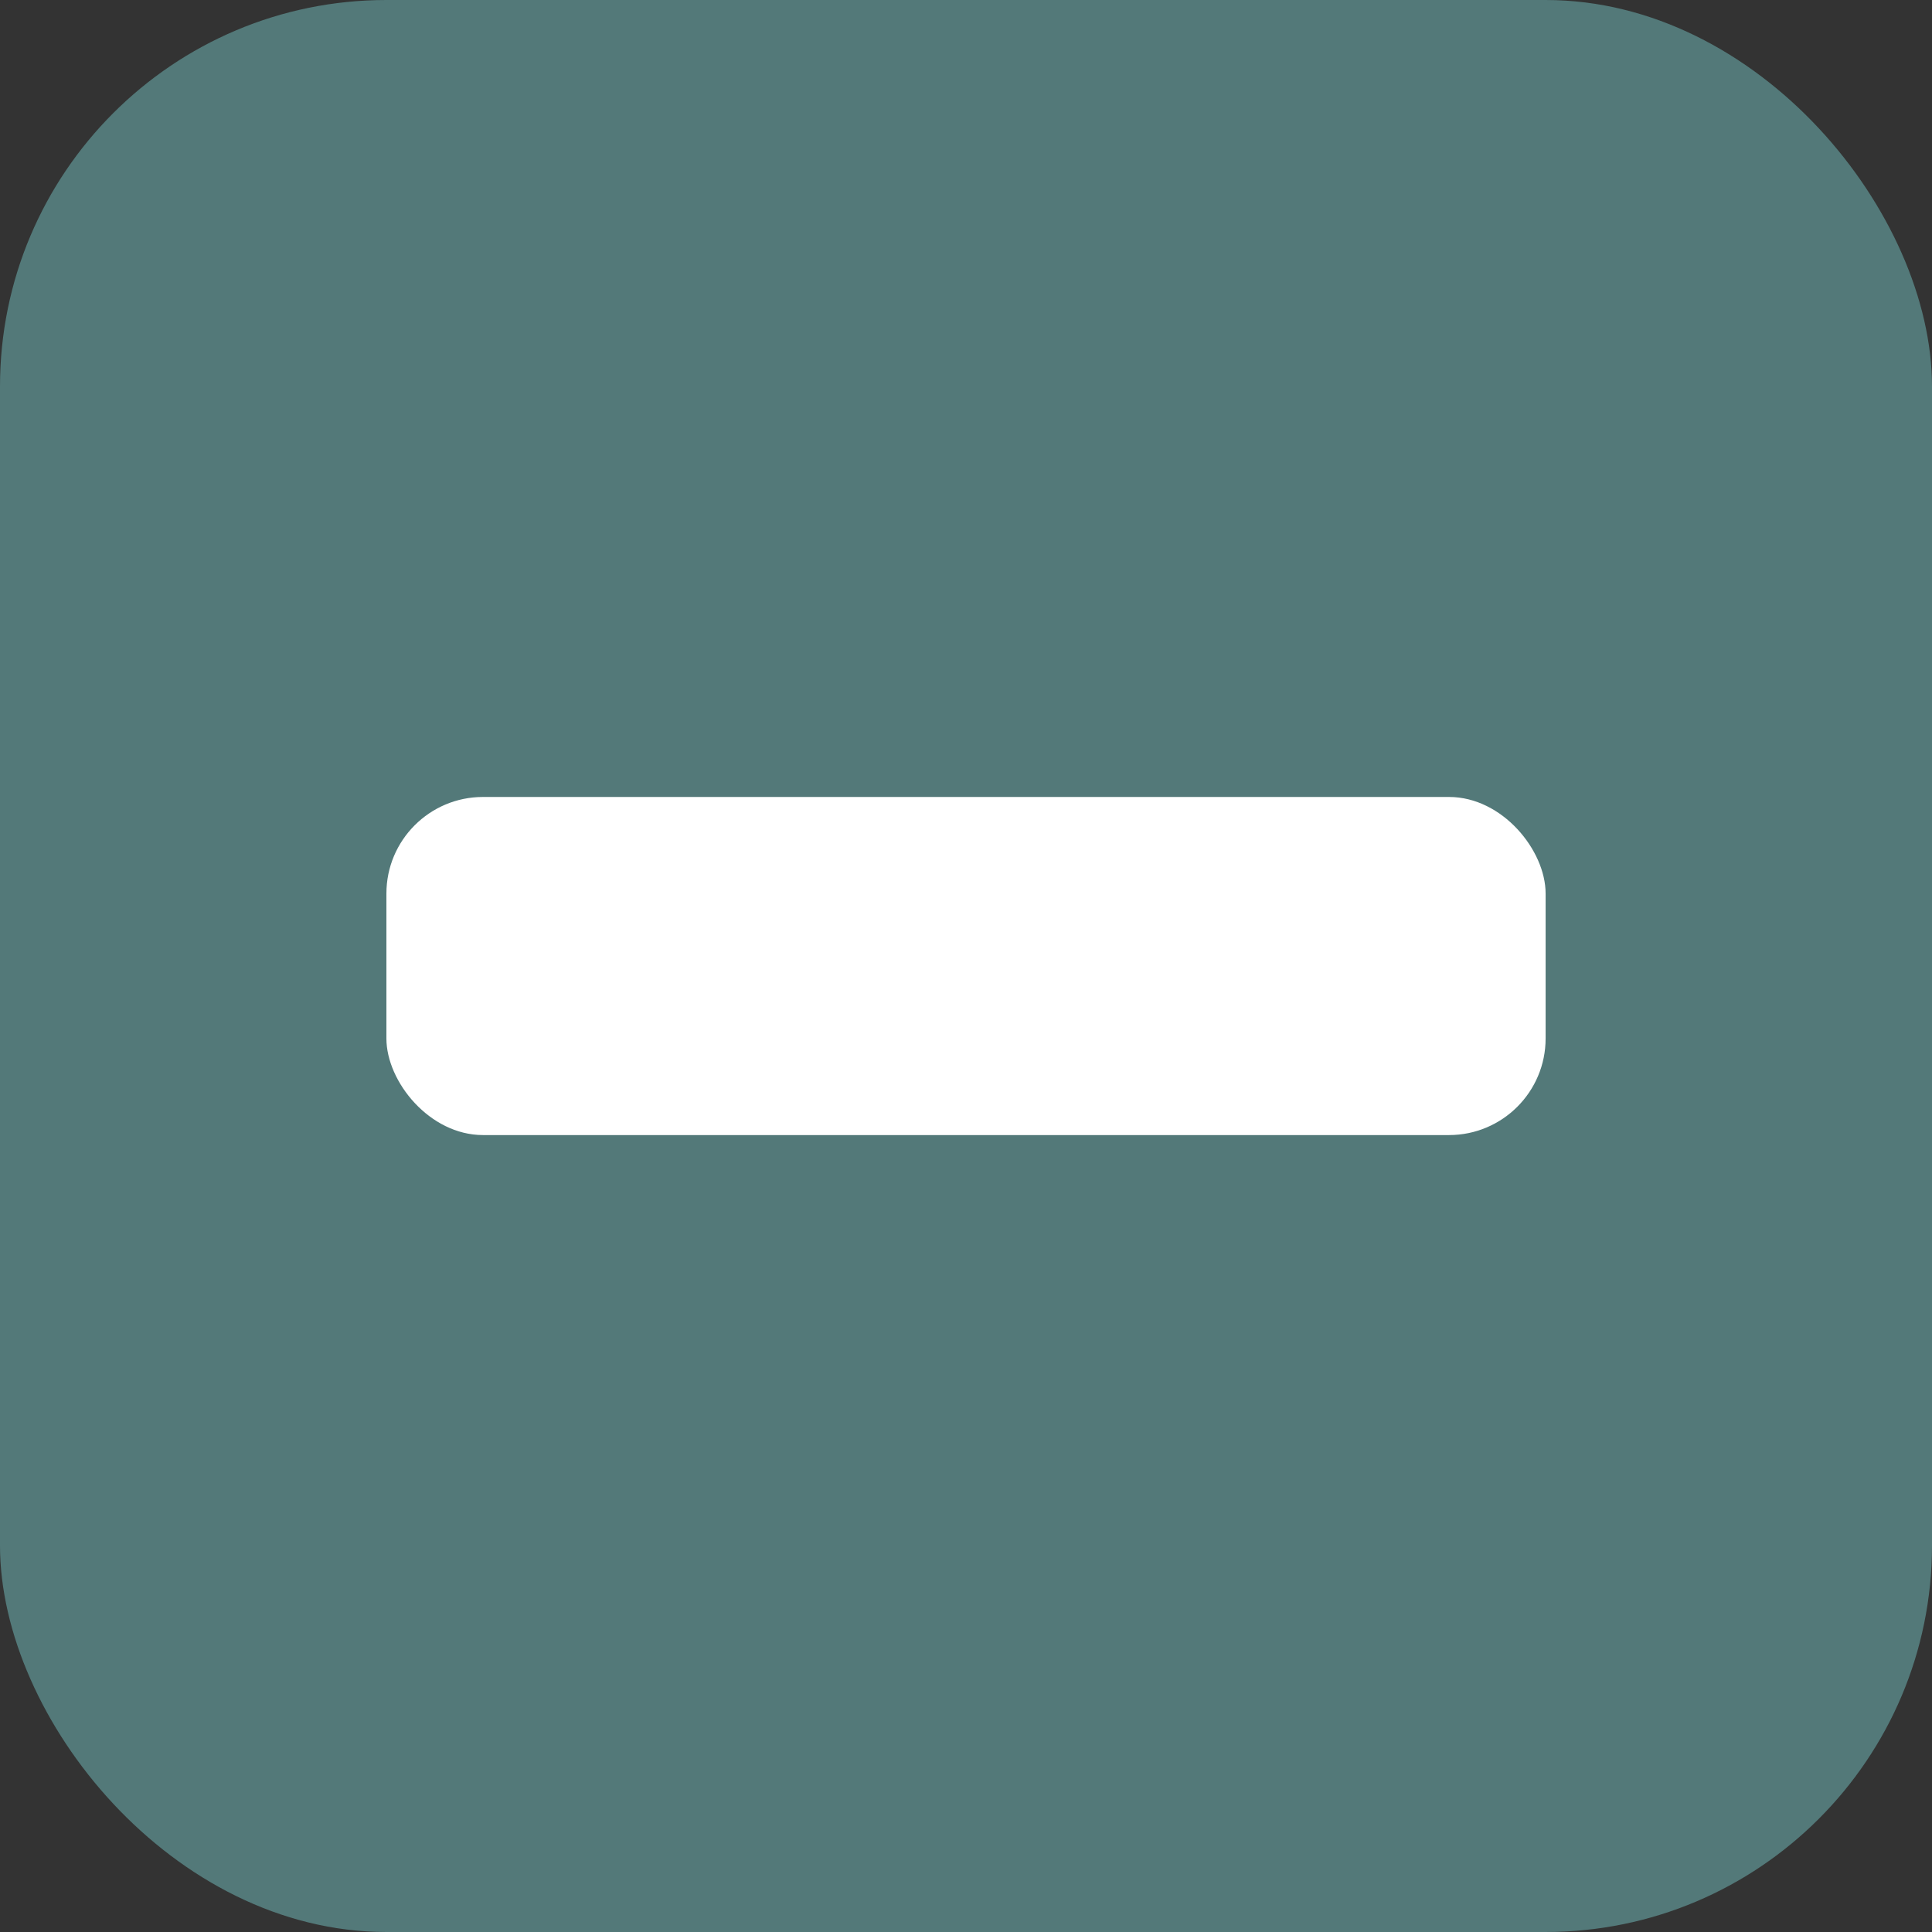 <?xml version="1.0" encoding="UTF-8" standalone="no"?>
<!-- Created with Inkscape (http://www.inkscape.org/) -->

<svg
   width="400"
   height="400"
   viewBox="0 0 105.833 105.833"
   version="1.1"
   id="svg8"
   inkscape:version="1.2.1 (9c6d41e, 2022-07-14)"
   sodipodi:docname="expanded.svg"
   xml:space="preserve"
   xmlns:inkscape="http://www.inkscape.org/namespaces/inkscape"
   xmlns:sodipodi="http://sodipodi.sourceforge.net/DTD/sodipodi-0.dtd"
   xmlns="http://www.w3.org/2000/svg"
   xmlns:svg="http://www.w3.org/2000/svg"
   xmlns:rdf="http://www.w3.org/1999/02/22-rdf-syntax-ns#"
   xmlns:cc="http://creativecommons.org/ns#"
   xmlns:dc="http://purl.org/dc/elements/1.1/"><rect x="0" y="0" width="105.833" height="105.833" fill="#333333" stroke="none"/><defs
     id="defs2" /><sodipodi:namedview
     id="base"
     pagecolor="#ffffff"
     bordercolor="#666666"
     borderopacity="1.0"
     inkscape:pageopacity="0.0"
     inkscape:pageshadow="2"
     inkscape:zoom="1.4142136"
     inkscape:cx="304.05591"
     inkscape:cy="298.39905"
     inkscape:document-units="px"
     inkscape:current-layer="layer1"
     showgrid="false"
     units="px"
     inkscape:window-width="1916"
     inkscape:window-height="1404"
     inkscape:window-x="0"
     inkscape:window-y="16"
     inkscape:window-maximized="0"
     inkscape:showpageshadow="true"
     inkscape:pagecheckerboard="0"
     inkscape:deskcolor="#d6d6d6"
     showborder="true" /><g
     inkscape:label="Layer 1"
     inkscape:groupmode="layer"
     id="layer1"
     transform="translate(-42.756,-24.613)"><rect
       style="color:#000000;overflow:visible;fill:#537979;fill-opacity:1;fill-rule:evenodd;stroke:none;stroke-width:0.265;paint-order:markers stroke fill;stop-color:#000000"
       id="rect5470"
       width="105.833"
       height="105.833"
       x="42.756"
       y="24.613"
       rx="21.167"
       ry="21.167" /><rect
       style="color:#000000;overflow:visible;fill:#ffffff;fill-opacity:1;fill-rule:evenodd;stroke:none;stroke-width:0.265;paint-order:markers stroke fill;stop-color:#000000"
       id="rect6360"
       width="63.5"
       height="18.521"
       x="63.923"
       y="68.27"
       rx="5.292"
       ry="5.292" /></g></svg>
